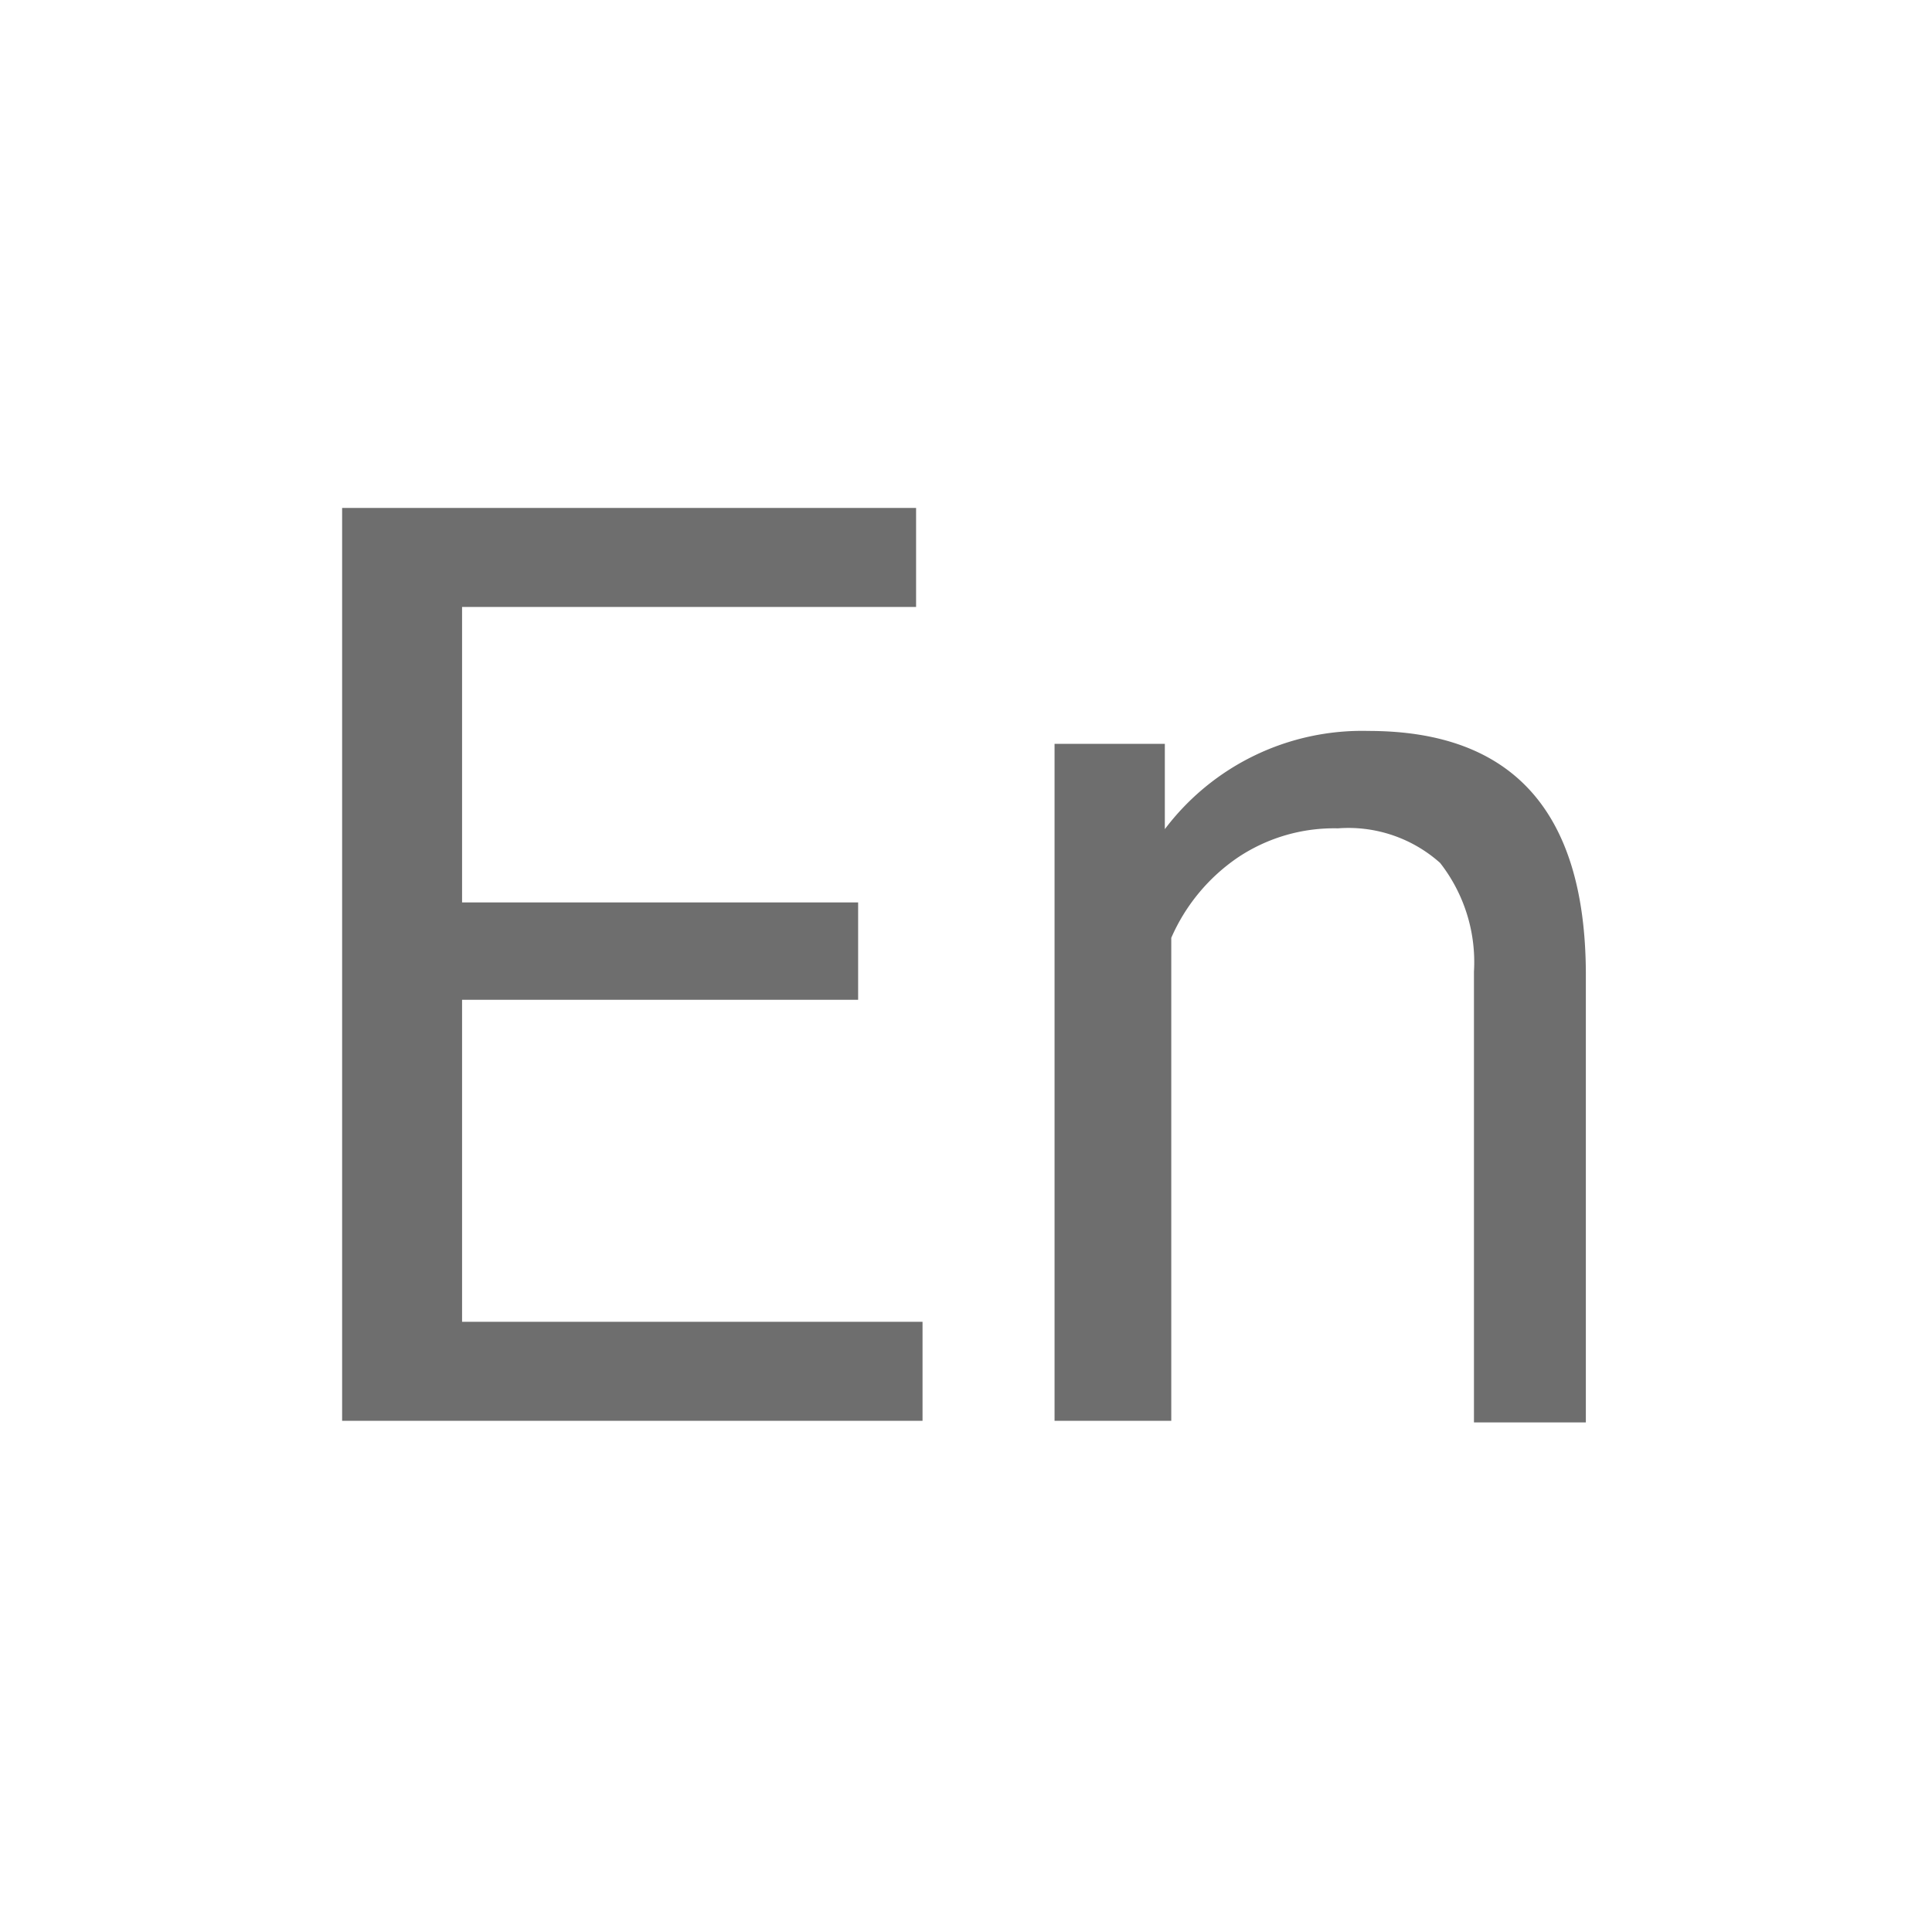 <svg id="Layer_1" data-name="Layer 1" xmlns="http://www.w3.org/2000/svg" viewBox="0 0 24 24"><defs><style>.cls-1{fill:#6e6e6e;}</style></defs><path class="cls-1" d="M10.66,12.42H5.74v4h5.72v1.23H4.25V6.31h7.13V7.54H5.74v3.67h4.92Z"/><path class="cls-1" d="M14.47,9.24l0,1.06a3.07,3.07,0,0,1,2.53-1.22c1.79,0,2.69,1,2.7,3v5.59H18.31v-5.6a2,2,0,0,0-.42-1.35,1.71,1.71,0,0,0-1.27-.43,2.15,2.15,0,0,0-1.24.36,2.34,2.34,0,0,0-.83,1v6H13.1V9.24Z"/></svg>